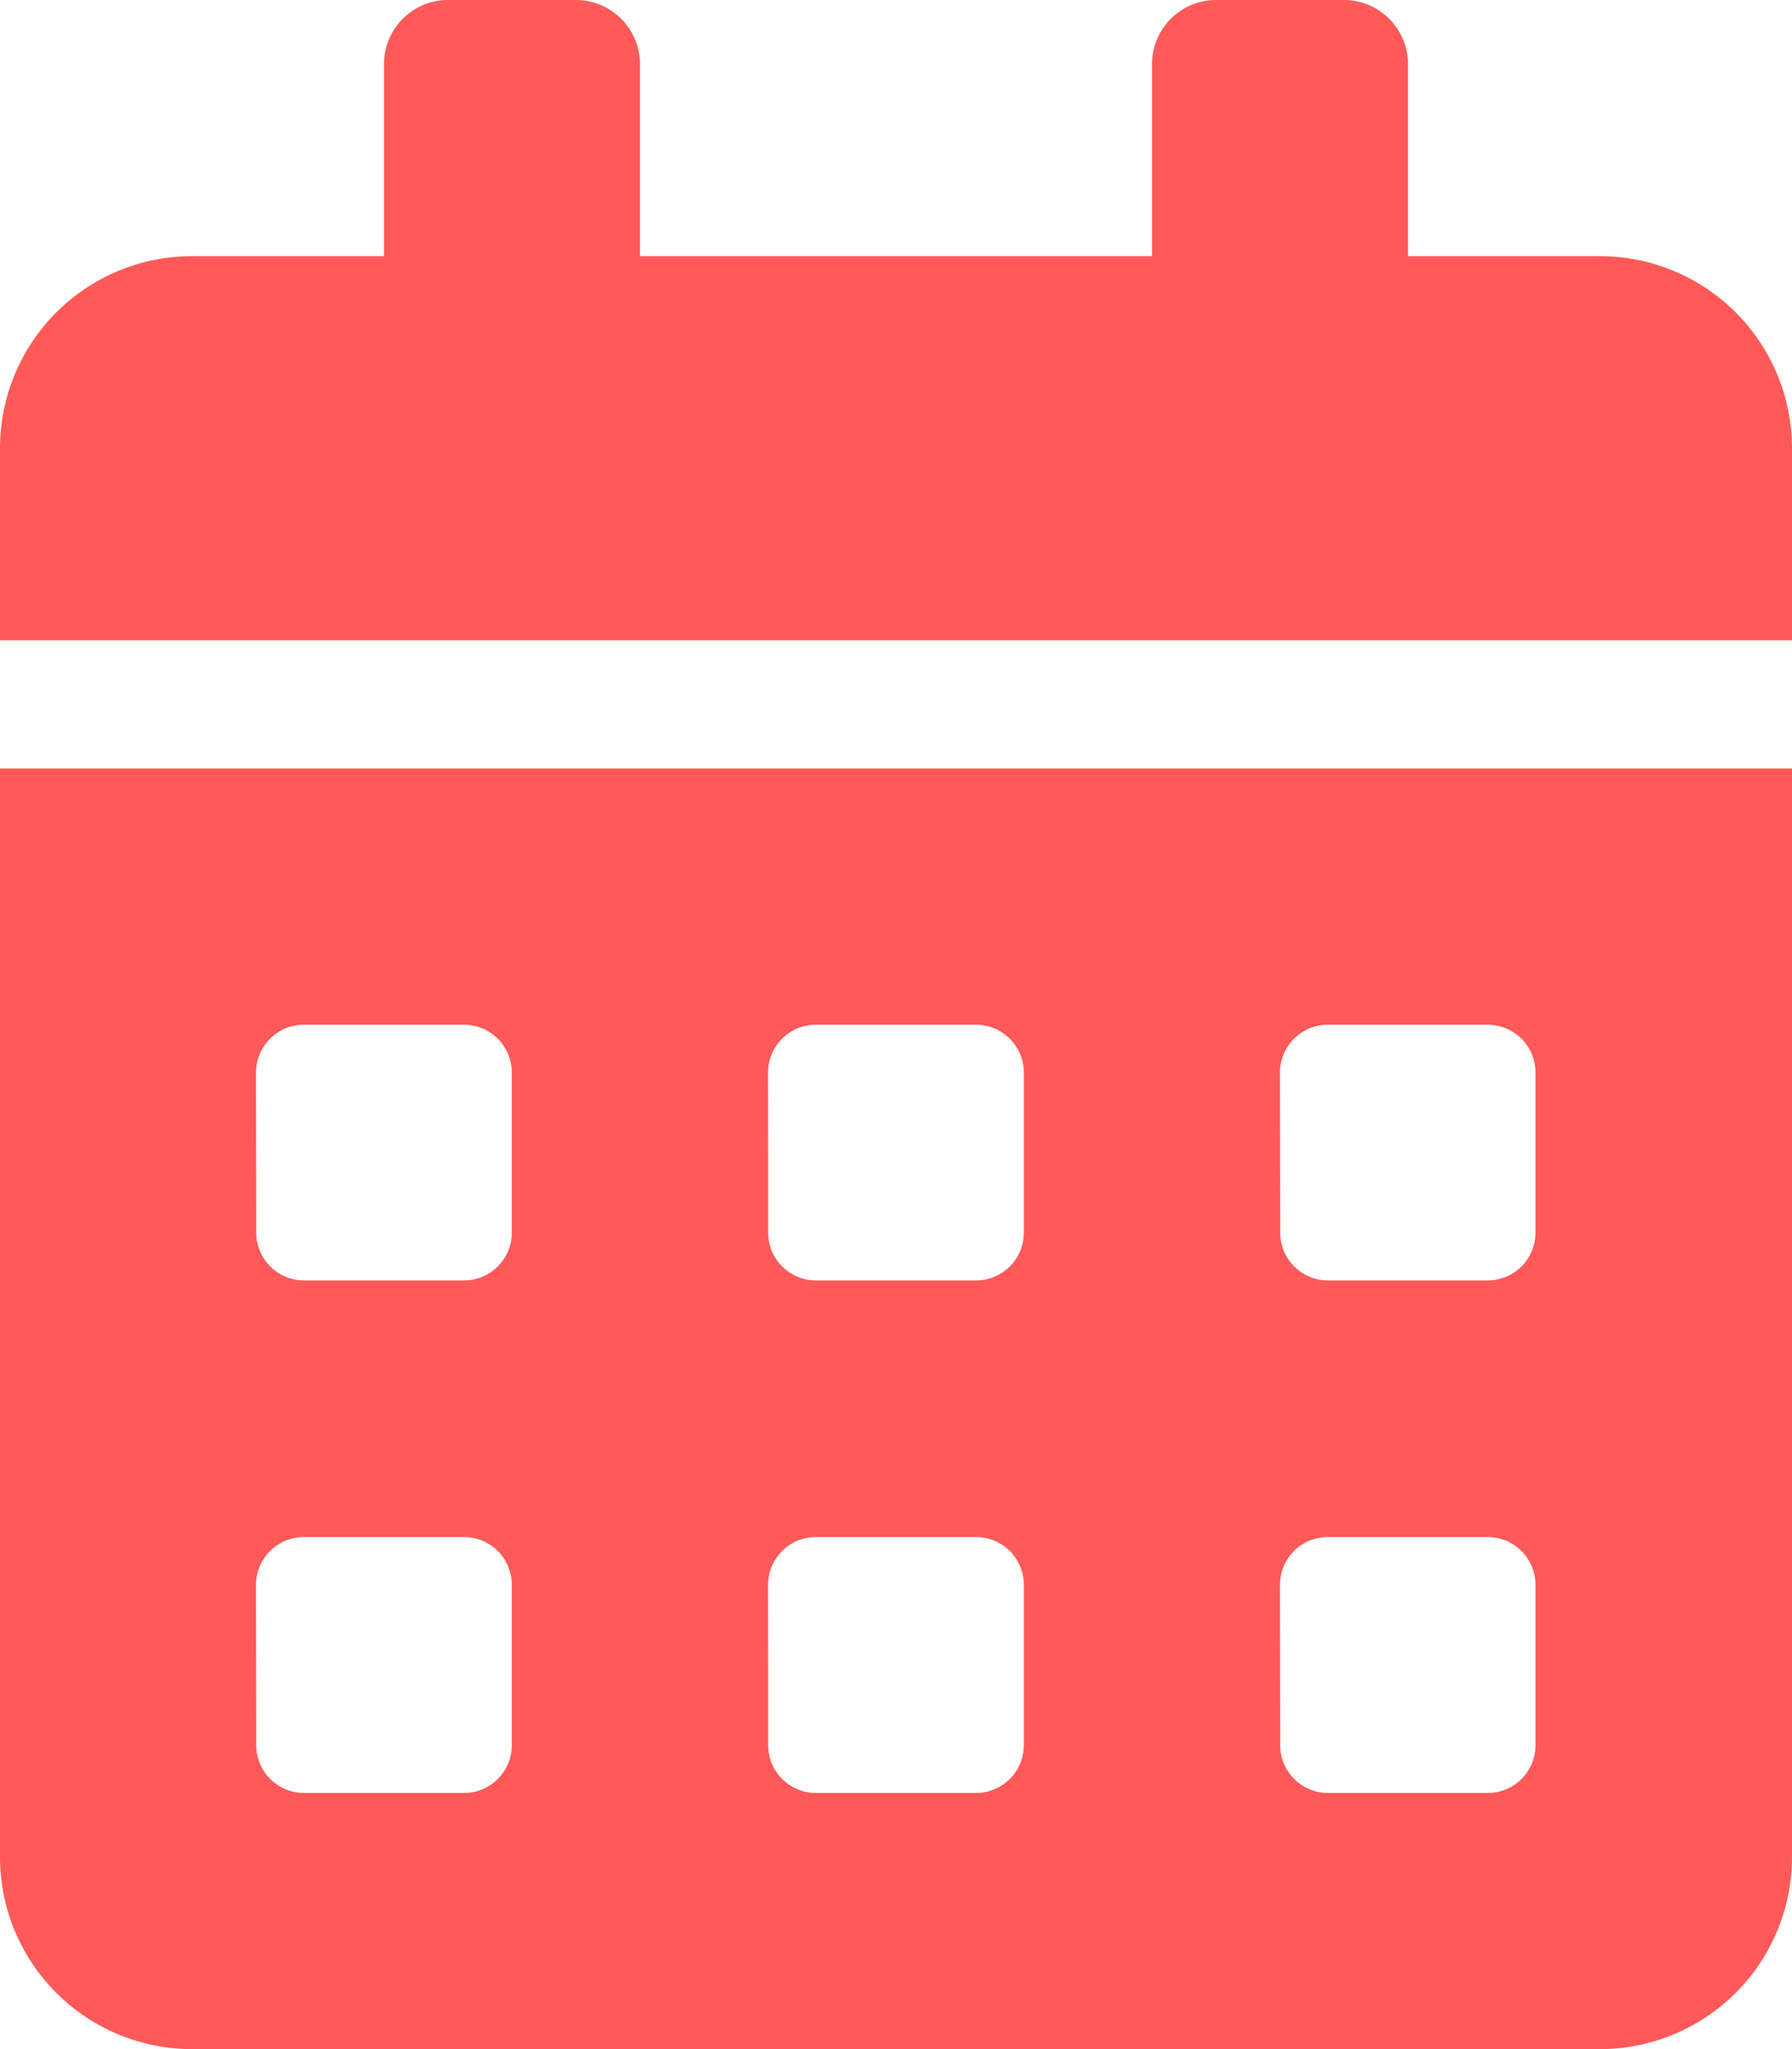 <svg xmlns="http://www.w3.org/2000/svg" width="15" height="17.143" viewBox="0 0 15 17.143">
  <path
    d="M0,15.536a1.608,1.608,0,0,0,1.607,1.607H13.393A1.608,1.608,0,0,0,15,15.536V6.429H0ZM10.714,8.973a.4.4,0,0,1,.4-.4h1.339a.4.4,0,0,1,.4.4v1.339a.4.4,0,0,1-.4.4H11.116a.4.4,0,0,1-.4-.4Zm0,4.286a.4.4,0,0,1,.4-.4h1.339a.4.4,0,0,1,.4.4V14.6a.4.4,0,0,1-.4.4H11.116a.4.4,0,0,1-.4-.4ZM6.429,8.973a.4.4,0,0,1,.4-.4H8.17a.4.4,0,0,1,.4.4v1.339a.4.4,0,0,1-.4.4H6.83a.4.4,0,0,1-.4-.4Zm0,4.286a.4.4,0,0,1,.4-.4H8.17a.4.4,0,0,1,.4.4V14.6a.4.4,0,0,1-.4.4H6.83a.4.4,0,0,1-.4-.4ZM2.143,8.973a.4.4,0,0,1,.4-.4H3.884a.4.4,0,0,1,.4.4v1.339a.4.4,0,0,1-.4.4H2.545a.4.4,0,0,1-.4-.4Zm0,4.286a.4.4,0,0,1,.4-.4H3.884a.4.4,0,0,1,.4.4V14.6a.4.4,0,0,1-.4.4H2.545a.4.4,0,0,1-.4-.4ZM13.393,2.143H11.786V.536A.537.537,0,0,0,11.25,0H10.179a.537.537,0,0,0-.536.536V2.143H5.357V.536A.537.537,0,0,0,4.821,0H3.75a.537.537,0,0,0-.536.536V2.143H1.607A1.608,1.608,0,0,0,0,3.75V5.357H15V3.75A1.608,1.608,0,0,0,13.393,2.143Z"
    transform="translate(0)" fill="#ff5959" />
</svg>